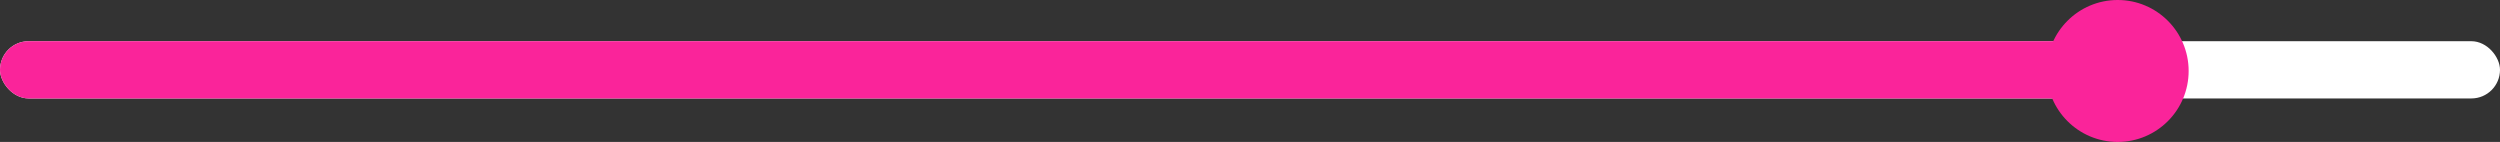 <?xml version="1.0" encoding="UTF-8"?> <svg xmlns="http://www.w3.org/2000/svg" width="1092" height="62" viewBox="0 0 1092 62" fill="none"><rect x="0" y="0" width="1092" height="62" fill="#333333" stroke="none"/> <rect y="18" width="1092" height="25" rx="12.5" fill="white"></rect> <rect y="18" width="935" height="25" rx="12.5" fill="#FA249A"></rect> <circle cx="925" cy="31" r="31" fill="#FA249A"></circle> </svg> 